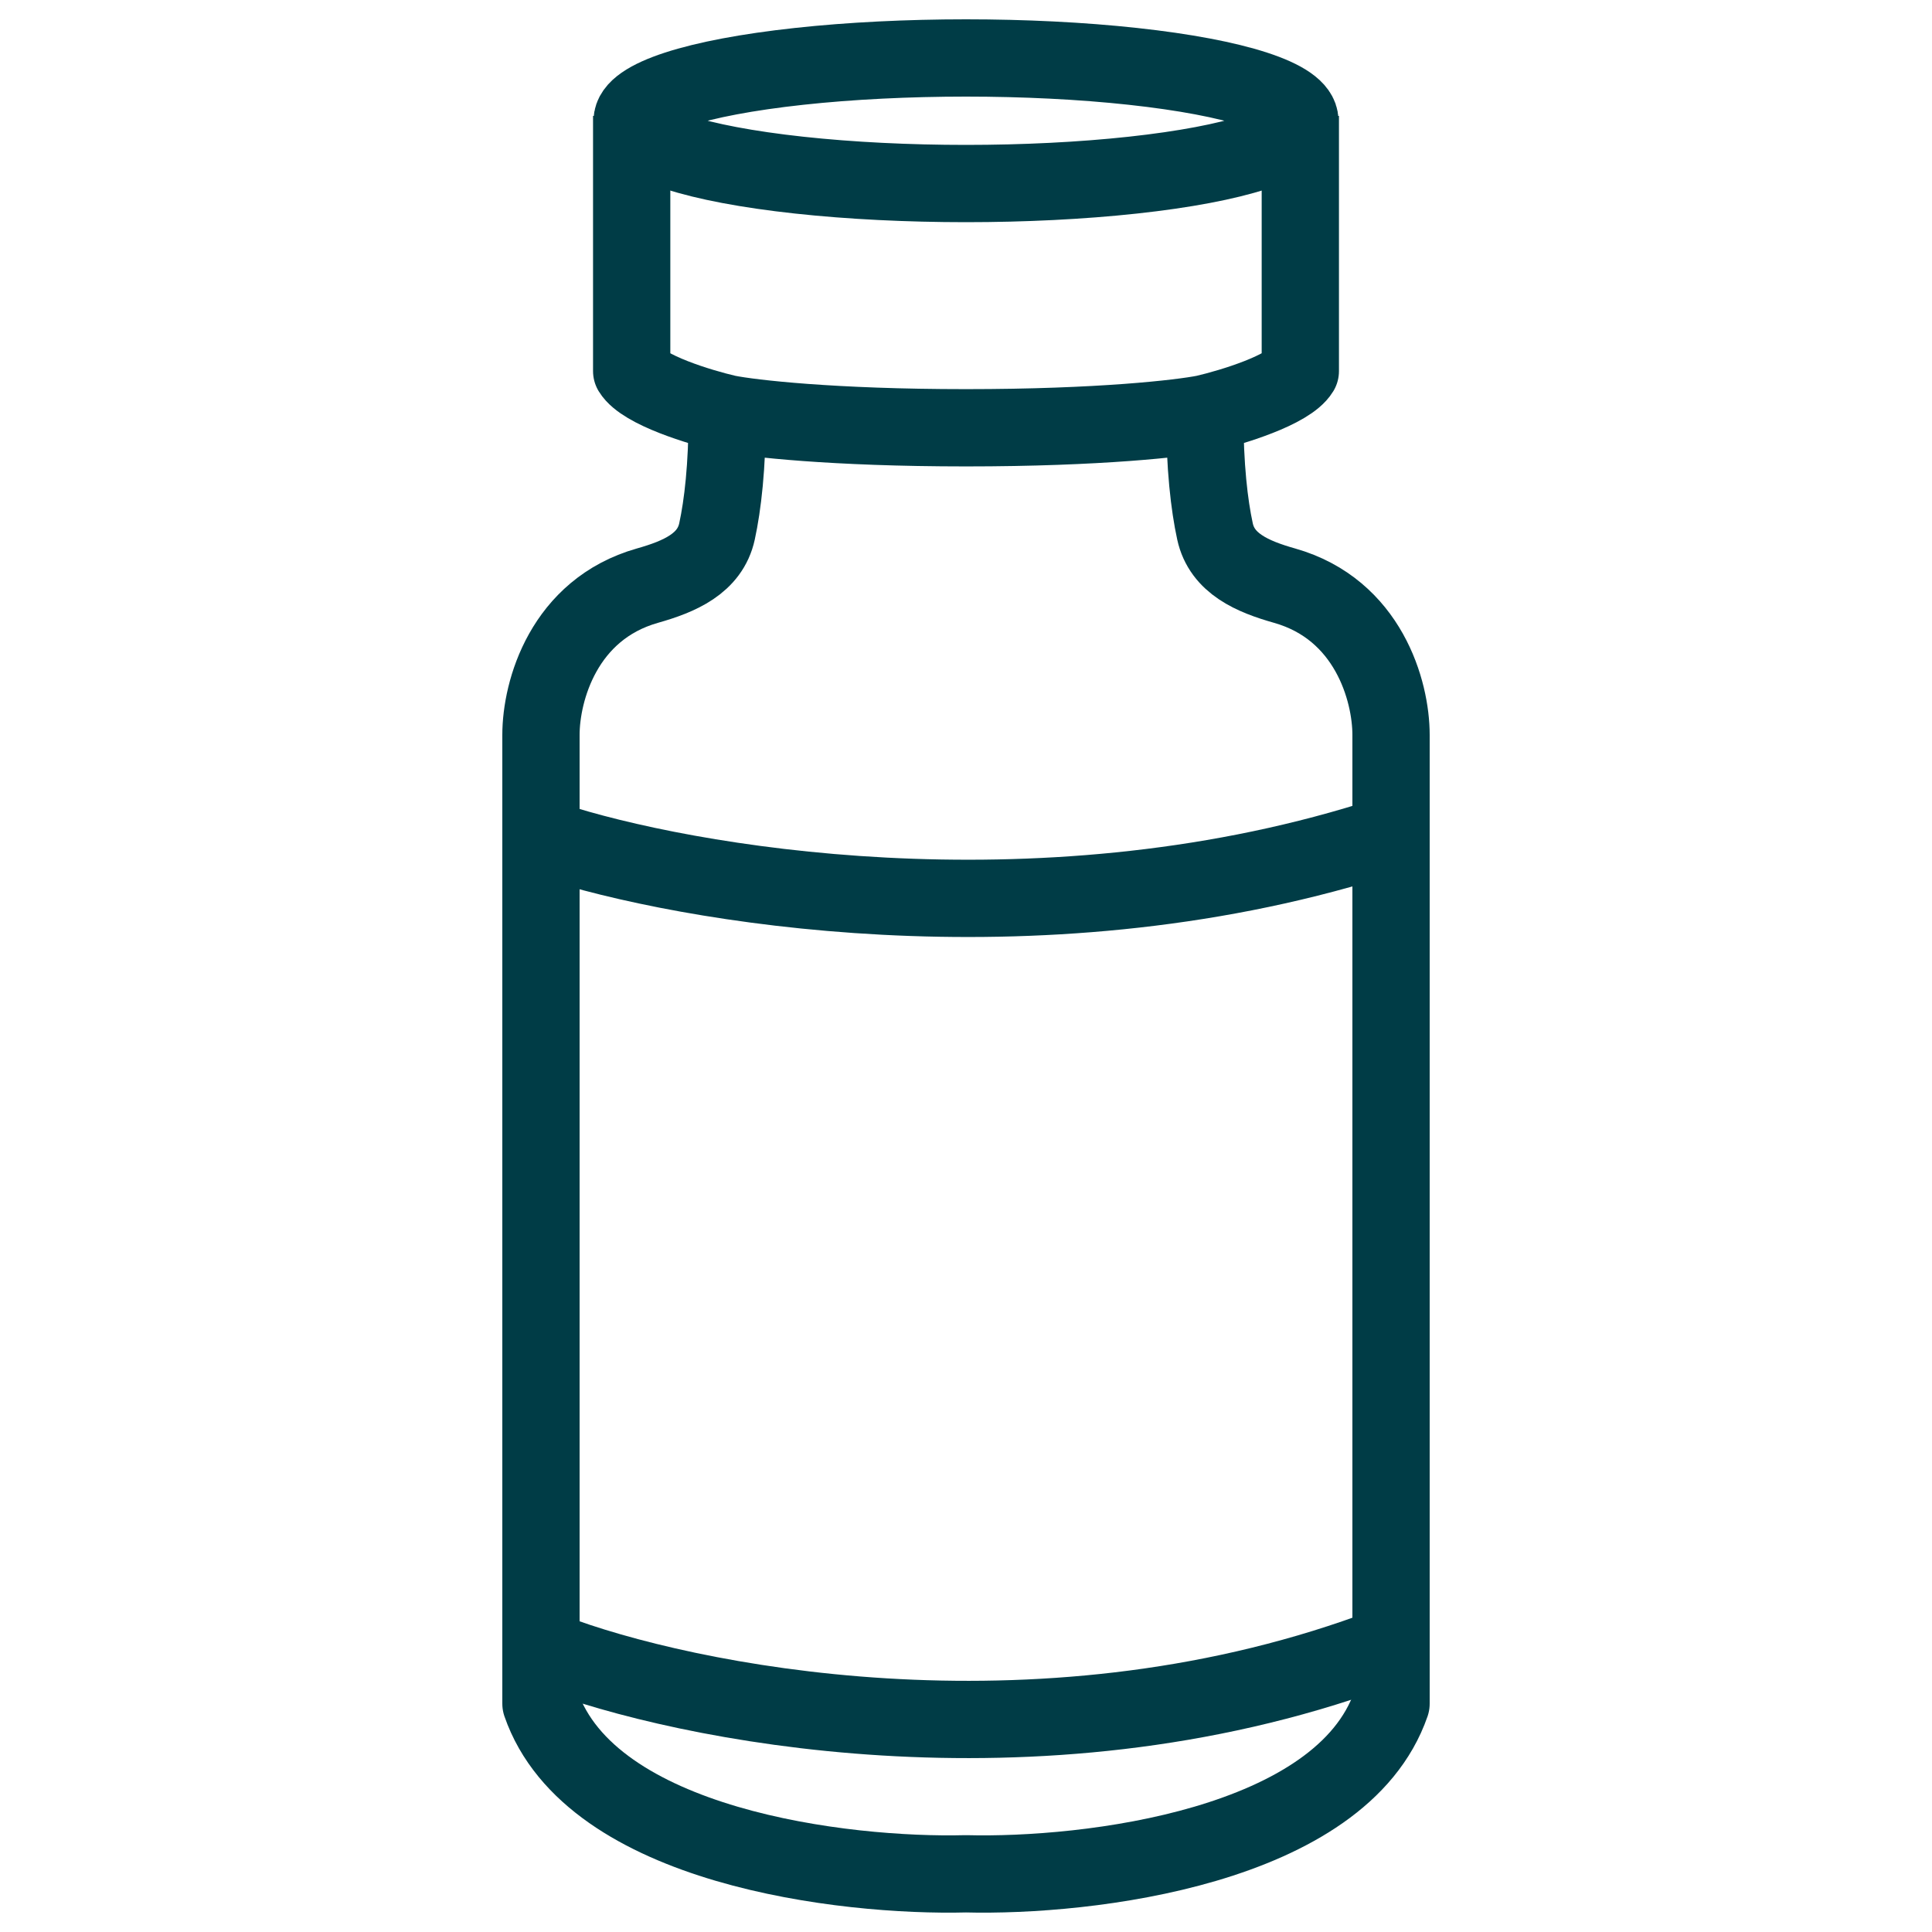 <svg width="24" height="24" viewBox="0 0 24 24" fill="none" xmlns="http://www.w3.org/2000/svg">
<path d="M9.034 5.138C9.034 5.798 8.978 6.273 8.907 6.601C8.82 7.002 8.439 7.163 8.043 7.275C7.002 7.57 6.72 8.582 6.72 9.13V21.164C7.337 22.948 10.497 23.316 12 23.277C13.503 23.316 16.663 22.948 17.28 21.164V9.13C17.28 8.582 16.998 7.57 15.957 7.275C15.561 7.163 15.18 7.002 15.093 6.601C15.022 6.273 14.966 5.798 14.966 5.138M9.034 5.138C8.697 5.06 7.99 4.845 7.847 4.61V1.44M9.034 5.138C9.33 5.197 10.339 5.314 12 5.314C13.661 5.314 14.67 5.197 14.966 5.138M14.966 5.138C15.302 5.06 16.01 4.845 16.153 4.61V1.44" stroke="#003C46" stroke-width="0.96" stroke-linejoin="round"/>
<ellipse cx="12" cy="1.5" rx="4.147" ry="0.78" stroke="#003C46" stroke-width="0.96"/>
<path d="M6.84 10.44C8.491 10.983 12.842 11.744 17.04 10.44" stroke="#003C46" stroke-width="0.96" stroke-linejoin="round"/>
<path d="M6.84 20.52C8.491 21.154 12.842 22.041 17.04 20.52" stroke="#003C46" stroke-width="0.96" stroke-linejoin="round"/>
</svg>
